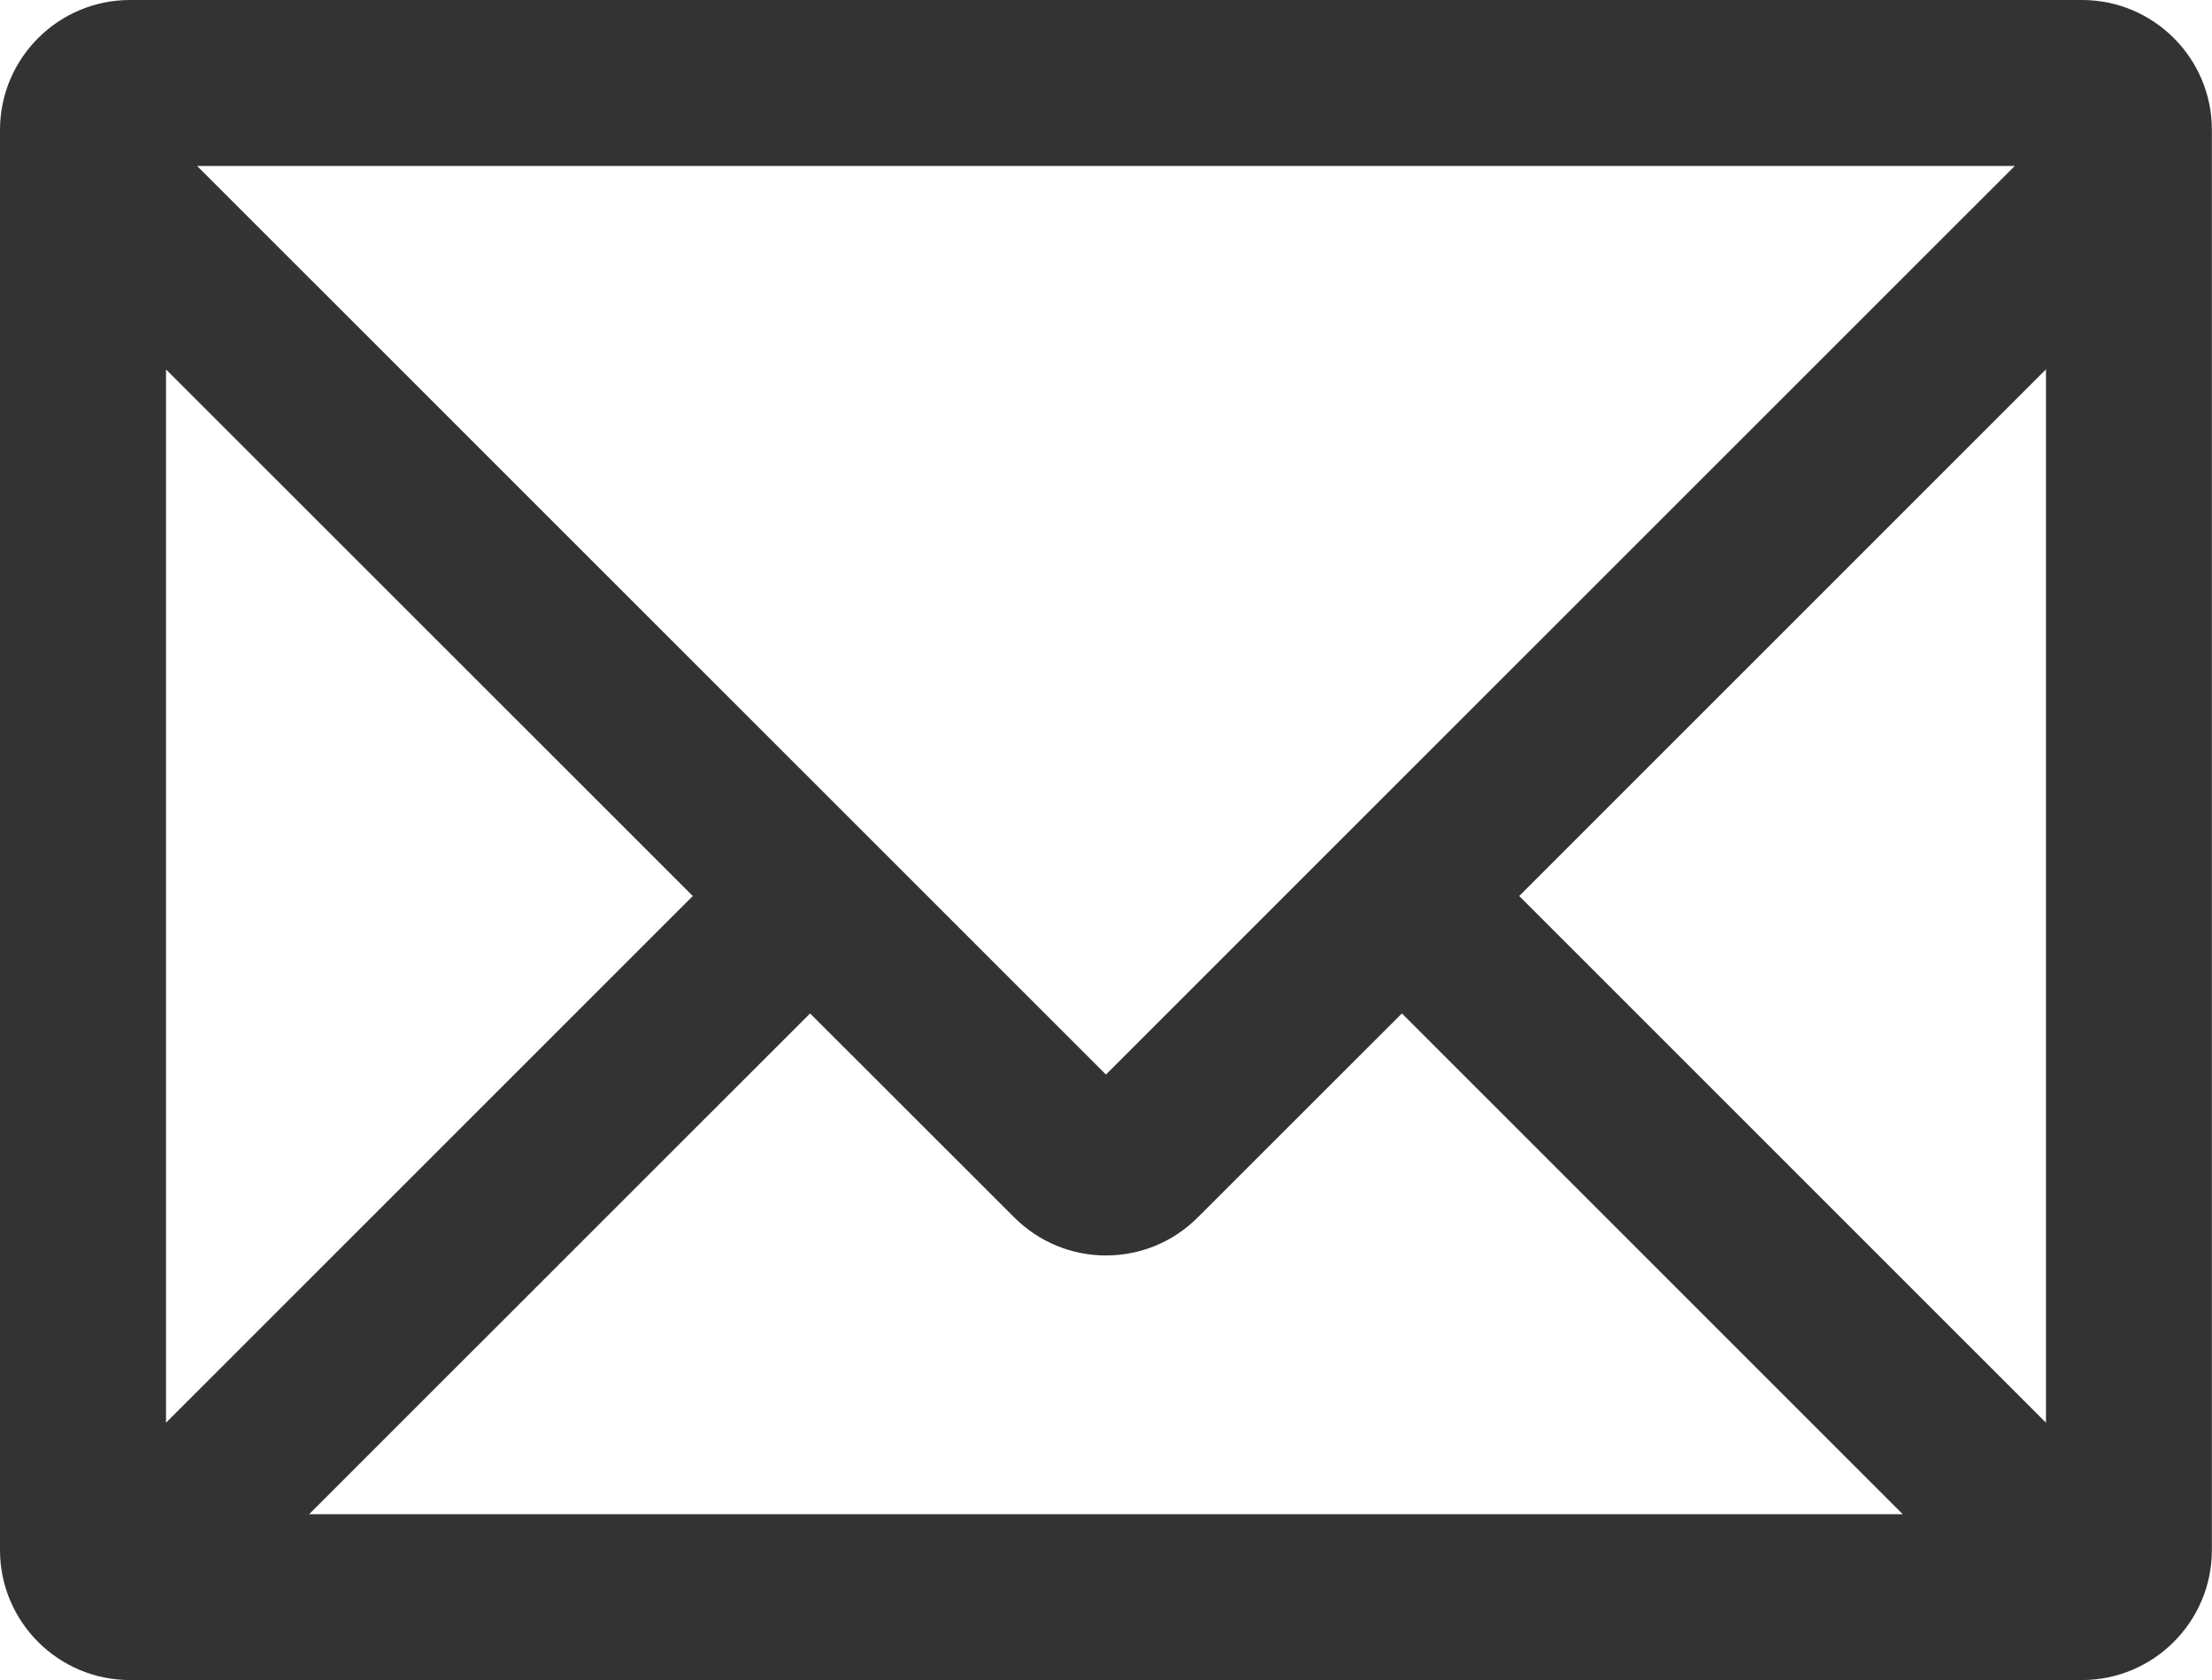 <?xml version="1.0" encoding="utf-8"?>
<!-- Generator: Adobe Illustrator 16.0.0, SVG Export Plug-In . SVG Version: 6.00 Build 0)  -->
<!DOCTYPE svg PUBLIC "-//W3C//DTD SVG 1.1//EN" "http://www.w3.org/Graphics/SVG/1.1/DTD/svg11.dtd">
<svg version="1.1" id="レイヤー_1" xmlns="http://www.w3.org/2000/svg" xmlns:xlink="http://www.w3.org/1999/xlink" x="0px"
	 y="0px" width="17.481px" height="13.279px" viewBox="0 0 17.481 13.279" enable-background="new 0 0 17.481 13.279"
	 xml:space="preserve">
<g>
	<g>
		<path fill="#333333" d="M16.454,0H1.027C0.461,0,0,0.461,0,1.027v11.225c0,0.566,0.461,1.027,1.027,1.027h15.426
			c0.566,0,1.027-0.461,1.027-1.027V1.027C17.481,0.461,17.02,0,16.454,0z M16.169,11.245l-4.163-4.163l4.163-4.163V11.245z
			 M8.014,9.621C8.208,9.815,8.466,9.923,8.74,9.923s0.533-0.107,0.727-0.302l1.612-1.611l3.958,3.958H2.443L6.402,8.01L8.014,9.621
			z M15.922,1.312L8.74,8.493L1.558,1.312H15.922z M5.475,7.082l-4.163,4.163V2.92L5.475,7.082z"/>
	</g>
</g>
</svg>
